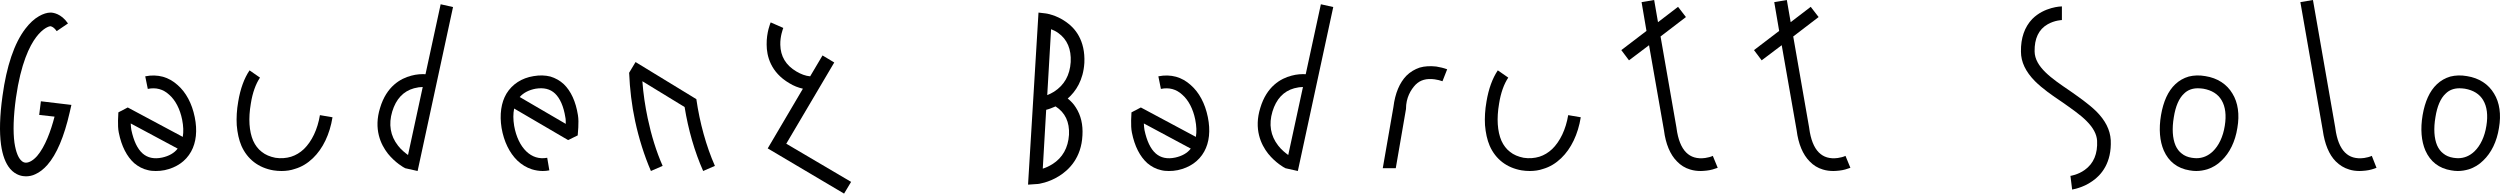 <?xml version="1.0" encoding="utf-8"?>
<svg xmlns="http://www.w3.org/2000/svg" fill="none" height="100%" overflow="visible" preserveAspectRatio="none" style="display: block;" viewBox="0 0 297 23" width="100%">
<g id="Gaudenz Badrutt Solo">
<path d="M3.085 20.948C2.679 20.948 1.894 20.847 1.21 20.062C0.652 19.403 0.297 18.441 0.12 17.174C-0.083 15.68 -0.032 13.754 0.297 11.399C0.779 7.852 1.691 5.142 3.009 3.42C3.515 2.761 4.048 2.254 4.63 1.925C5.112 1.646 5.593 1.494 5.999 1.494C6.277 1.494 7.265 1.596 8.076 2.786L6.733 3.698C6.353 3.141 5.999 3.116 5.999 3.116C5.796 3.116 5.086 3.369 4.301 4.407C3.515 5.446 2.477 7.523 1.894 11.627C1.59 13.83 1.539 15.629 1.716 16.946C1.894 18.137 2.198 18.719 2.451 18.998C2.679 19.276 2.933 19.327 3.085 19.327C3.262 19.327 3.769 19.251 4.402 18.542C5.365 17.427 6.049 15.527 6.48 13.856L4.656 13.653L4.858 12.032L8.482 12.463L8.279 13.349C7.62 16.237 6.733 18.339 5.618 19.606C5.162 20.112 4.706 20.467 4.2 20.695C3.845 20.872 3.439 20.948 3.085 20.948Z" fill="black"/>
<path d="M18.496 20.315C18.192 20.315 17.863 20.29 17.584 20.214C16.976 20.087 16.418 19.783 15.937 19.378C15.075 18.593 14.442 17.402 14.112 15.755C13.935 14.92 14.062 13.526 14.062 13.349L15.177 12.767L21.714 16.262C21.815 15.654 21.79 14.97 21.638 14.21C21.384 12.944 20.827 11.88 20.092 11.247C19.383 10.588 18.521 10.36 17.558 10.563L17.254 9.068C17.989 8.916 18.699 8.942 19.357 9.119C19.991 9.296 20.574 9.626 21.106 10.107C22.094 10.968 22.803 12.285 23.133 13.906C23.462 15.502 23.31 16.921 22.702 18.01C22.069 19.15 20.979 19.91 19.56 20.214C19.205 20.29 18.851 20.315 18.496 20.315ZM15.531 14.666C15.557 14.97 15.557 15.249 15.607 15.451C15.886 16.743 16.317 17.681 16.95 18.238C17.533 18.744 18.293 18.922 19.256 18.719C20.067 18.542 20.7 18.187 21.106 17.655L15.531 14.666Z" fill="black"/>
<path d="M33.446 20.315C33.117 20.315 32.813 20.29 32.483 20.239C30.71 19.935 29.392 18.922 28.683 17.326C28.379 16.617 28.201 15.781 28.125 14.869C28.075 14.008 28.125 13.045 28.303 12.057C28.556 10.537 29.012 9.296 29.646 8.359L30.887 9.22C30.38 9.98 30 11.019 29.798 12.311C29.494 14.084 29.595 15.604 30.076 16.718C30.33 17.275 30.659 17.706 31.09 18.035C31.521 18.39 32.078 18.618 32.712 18.744C33.37 18.846 34.004 18.795 34.587 18.618C35.144 18.441 35.651 18.137 36.107 17.706C37.044 16.794 37.728 15.376 38.007 13.678L39.502 13.932C39.173 15.958 38.362 17.655 37.171 18.795C36.538 19.403 35.828 19.834 35.043 20.062C34.536 20.239 34.004 20.315 33.446 20.315Z" fill="black"/>
<path d="M49.613 20.315L48.144 19.986C47.966 19.91 46.953 19.327 46.091 18.263C45.23 17.174 44.368 15.325 45.154 12.817C45.914 10.259 47.586 9.322 48.853 8.992C49.487 8.815 50.095 8.79 50.551 8.815L52.35 0.507L53.82 0.836L49.613 20.315ZM46.598 13.248C46.142 14.768 46.37 16.136 47.282 17.301C47.688 17.833 48.169 18.187 48.473 18.415L50.221 10.335C49.917 10.335 49.563 10.386 49.183 10.487C47.916 10.841 47.054 11.753 46.598 13.248Z" fill="black"/>
<path d="M64.477 20.315C64.046 20.315 63.59 20.239 63.184 20.112C62.551 19.91 61.968 19.555 61.462 19.074C60.524 18.162 59.865 16.819 59.586 15.198C59.333 13.602 59.536 12.184 60.169 11.12C60.853 10.005 61.968 9.271 63.387 9.043C64.122 8.916 64.781 8.942 65.389 9.094C65.972 9.271 66.529 9.575 66.985 10.005C67.821 10.816 68.404 12.057 68.658 13.678C68.81 14.54 68.632 15.933 68.632 16.085L67.492 16.642L61.081 12.893C60.955 13.501 60.955 14.185 61.081 14.945C61.309 16.237 61.816 17.301 62.526 17.985C63.21 18.643 64.046 18.922 65.009 18.744L65.262 20.239C65.009 20.29 64.73 20.315 64.477 20.315ZM67.213 14.717C67.213 14.438 67.213 14.134 67.163 13.932C66.96 12.64 66.529 11.677 65.946 11.12C65.364 10.563 64.603 10.386 63.641 10.537C62.83 10.689 62.196 11.019 61.74 11.525L67.213 14.717Z" fill="black"/>
<path d="M75.504 7.371L82.726 11.779C83.131 14.59 83.891 17.351 84.93 19.707L83.537 20.315C82.523 18.035 81.763 15.401 81.332 12.716L76.315 9.651C76.416 11.095 76.644 12.614 76.949 14.058C77.379 16.085 77.962 17.985 78.722 19.707L77.329 20.315C76.543 18.491 75.91 16.49 75.454 14.388C75.048 12.513 74.82 10.537 74.744 8.688H74.719L74.744 8.663V8.638L75.504 7.371Z" fill="black"/>
<path d="M99.11 7.422L93.409 17.073L101.112 21.607L100.276 23L91.205 17.63L95.385 10.537C94.828 10.411 94.296 10.208 93.764 9.879C91.559 8.587 91.078 6.662 91.078 5.294C91.052 3.85 91.534 2.71 91.559 2.66L93.054 3.318C93.004 3.47 92.674 4.306 92.7 5.319C92.725 6.687 93.358 7.751 94.6 8.486C95.157 8.815 95.689 9.018 96.247 9.068L97.716 6.586L99.11 7.422Z" fill="black"/>
<path d="M123.374 1.494L124.235 1.596C124.286 1.596 125.477 1.773 126.617 2.584C127.707 3.318 128.948 4.787 128.822 7.472C128.695 9.524 127.808 10.867 126.845 11.703C127.225 12.007 127.555 12.361 127.808 12.767C128.416 13.704 128.67 14.818 128.594 16.085C128.467 18.744 126.997 20.188 125.806 20.923C124.565 21.708 123.323 21.86 123.272 21.86H123.222L122.132 21.936L123.374 1.494ZM124.413 11.297C124.666 11.196 124.945 11.069 125.224 10.892C126.44 10.107 127.099 8.942 127.2 7.371C127.276 5.851 126.795 4.686 125.73 3.926C125.452 3.724 125.148 3.572 124.869 3.47L124.413 11.297ZM123.881 20.036C124.21 19.935 124.615 19.758 125.021 19.504C126.237 18.744 126.896 17.554 126.997 16.009C127.073 14.489 126.541 13.374 125.401 12.64C124.995 12.817 124.615 12.969 124.286 13.045L123.881 20.036Z" fill="black"/>
<path d="M138.853 20.315C138.549 20.315 138.22 20.29 137.941 20.214C137.333 20.087 136.775 19.783 136.294 19.378C135.433 18.593 134.799 17.402 134.47 15.755C134.292 14.92 134.419 13.526 134.419 13.349L135.534 12.767L142.071 16.262C142.173 15.654 142.147 14.97 141.995 14.21C141.742 12.944 141.184 11.88 140.45 11.247C139.74 10.588 138.879 10.36 137.916 10.563L137.612 9.068C138.346 8.916 139.056 8.942 139.715 9.119C140.348 9.296 140.931 9.626 141.463 10.107C142.451 10.968 143.161 12.285 143.49 13.906C143.82 15.502 143.667 16.921 143.059 18.01C142.426 19.15 141.336 19.91 139.917 20.214C139.563 20.29 139.208 20.315 138.853 20.315ZM135.889 14.666C135.914 14.97 135.914 15.249 135.965 15.451C136.243 16.743 136.674 17.681 137.308 18.238C137.89 18.744 138.65 18.922 139.613 18.719C140.424 18.542 141.058 18.187 141.463 17.655L135.889 14.666Z" fill="black"/>
<path d="M154.184 20.315L152.714 19.986C152.537 19.91 151.523 19.327 150.662 18.263C149.8 17.174 148.939 15.325 149.724 12.817C150.484 10.259 152.157 9.322 153.424 8.992C154.057 8.815 154.665 8.79 155.121 8.815L156.92 0.507L158.39 0.836L154.184 20.315ZM151.168 13.248C150.712 14.768 150.94 16.136 151.853 17.301C152.258 17.833 152.739 18.187 153.043 18.415L154.792 10.335C154.488 10.335 154.133 10.386 153.753 10.487C152.486 10.841 151.625 11.753 151.168 13.248Z" fill="black"/>
<path d="M164.272 19.986L165.538 12.716C165.741 11.069 166.273 9.828 167.084 8.992C167.54 8.536 168.072 8.232 168.655 8.03C169.263 7.852 169.922 7.827 170.631 7.903C171.088 7.979 171.518 8.08 171.924 8.232L171.366 9.651C171.088 9.55 170.784 9.474 170.429 9.423C169.466 9.296 168.731 9.499 168.174 10.056C167.591 10.664 167.033 11.627 167.033 12.918V12.944L165.817 19.986H164.272Z" fill="black"/>
<path d="M181.74 20.315C181.411 20.315 181.107 20.29 180.777 20.239C179.004 19.935 177.686 18.922 176.977 17.326C176.673 16.617 176.495 15.781 176.419 14.869C176.368 14.008 176.419 13.045 176.596 12.057C176.85 10.537 177.306 9.296 177.939 8.359L179.181 9.22C178.674 9.98 178.294 11.019 178.091 12.311C177.787 14.084 177.889 15.604 178.37 16.718C178.624 17.275 178.953 17.706 179.384 18.035C179.814 18.39 180.372 18.618 181.005 18.744C181.664 18.846 182.298 18.795 182.88 18.618C183.438 18.441 183.945 18.137 184.401 17.706C185.338 16.794 186.022 15.376 186.301 13.678L187.796 13.932C187.467 15.958 186.656 17.655 185.465 18.795C184.831 19.403 184.122 19.834 183.336 20.062C182.83 20.239 182.298 20.315 181.74 20.315Z" fill="black"/>
<path d="M203.482 18.517L204.064 19.935C203.659 20.087 203.228 20.214 202.772 20.264C202.519 20.29 202.291 20.315 202.063 20.315C201.607 20.315 201.201 20.264 200.796 20.138C200.188 19.96 199.656 19.631 199.225 19.175C198.414 18.364 197.882 17.098 197.679 15.477L195.906 5.37L193.524 7.168L192.612 5.953L195.601 3.673L195.019 0.253L196.514 0L196.97 2.634L199.352 0.811L200.289 2.026L197.274 4.332L199.174 15.224V15.249C199.352 16.566 199.732 17.529 200.314 18.111C200.872 18.669 201.607 18.896 202.57 18.77C202.899 18.719 203.228 18.643 203.482 18.517Z" fill="black"/>
<path d="M219.244 18.517L219.827 19.935C219.421 20.087 218.991 20.214 218.534 20.264C218.281 20.29 218.053 20.315 217.825 20.315C217.369 20.315 216.963 20.264 216.558 20.138C215.95 19.96 215.418 19.631 214.987 19.175C214.176 18.364 213.644 17.098 213.441 15.477L211.668 5.37L209.286 7.168L208.374 5.953L211.364 3.673L210.781 0.253L212.276 0L212.732 2.634L215.114 0.811L216.051 2.026L213.036 4.332L214.936 15.224V15.249C215.114 16.566 215.494 17.529 216.077 18.111C216.634 18.669 217.369 18.896 218.332 18.77C218.661 18.719 218.991 18.643 219.244 18.517Z" fill="black"/>
<path d="M245.968 20.898H245.942C245.968 20.898 246.855 20.771 247.665 20.188C248.73 19.428 249.211 18.263 249.135 16.718C249.084 15.933 248.679 15.173 247.868 14.362C247.083 13.577 245.993 12.842 244.954 12.108C243.814 11.348 242.648 10.537 241.736 9.626C240.647 8.511 240.089 7.371 240.089 6.13C240.064 4.509 240.52 3.217 241.432 2.254C242.877 0.811 244.853 0.76 244.954 0.76V2.381H244.98C244.954 2.381 244.093 2.406 243.257 2.888C242.192 3.496 241.686 4.585 241.711 6.105C241.736 7.954 243.738 9.322 245.866 10.765C246.981 11.551 248.122 12.336 249.034 13.223C250.123 14.312 250.681 15.426 250.757 16.642C250.883 19.327 249.642 20.796 248.552 21.531C247.412 22.341 246.221 22.493 246.171 22.519L245.968 20.898Z" fill="black"/>
<path d="M260.909 20.315C260.656 20.315 260.402 20.29 260.123 20.239C258.679 20.011 257.64 19.2 257.058 17.883C256.576 16.769 256.449 15.325 256.728 13.678C257.007 12.057 257.564 10.816 258.426 10.005C258.882 9.575 259.414 9.271 260.022 9.094C260.63 8.942 261.289 8.916 261.998 9.043C263.443 9.271 264.558 10.005 265.216 11.12C265.875 12.184 266.078 13.602 265.799 15.198C265.546 16.819 264.887 18.162 263.924 19.074C263.443 19.555 262.86 19.91 262.227 20.112C261.796 20.239 261.365 20.315 260.909 20.315ZM258.248 13.932C258.02 15.274 258.096 16.439 258.451 17.275C258.628 17.681 258.882 18.01 259.186 18.238C259.49 18.491 259.895 18.669 260.377 18.744C260.58 18.77 260.757 18.795 260.934 18.795C261.669 18.795 262.328 18.517 262.885 17.985C263.595 17.301 264.102 16.237 264.304 14.945C264.507 13.704 264.38 12.665 263.924 11.905C263.493 11.171 262.759 10.715 261.745 10.537C261.542 10.512 261.314 10.487 261.112 10.487C260.453 10.487 259.895 10.689 259.465 11.12C258.857 11.677 258.451 12.64 258.248 13.932Z" fill="black"/>
<path d="M280.328 20.315C279.897 20.315 279.466 20.264 279.086 20.138C278.478 19.96 277.946 19.631 277.49 19.175C276.679 18.364 276.172 17.098 275.944 15.477L273.284 0.253L274.779 0L277.439 15.224V15.249C277.616 16.566 277.997 17.529 278.579 18.111C279.137 18.669 279.872 18.896 280.86 18.77C281.189 18.719 281.493 18.643 281.772 18.517L282.329 19.935C281.949 20.087 281.519 20.214 281.062 20.264C280.809 20.29 280.556 20.315 280.328 20.315Z" fill="black"/>
<path d="M291.988 20.315C291.735 20.315 291.481 20.29 291.203 20.239C289.758 20.011 288.719 19.2 288.137 17.883C287.655 16.769 287.528 15.325 287.807 13.678C288.086 12.057 288.643 10.816 289.505 10.005C289.961 9.575 290.493 9.271 291.101 9.094C291.709 8.942 292.368 8.916 293.078 9.043C294.522 9.271 295.637 10.005 296.296 11.12C296.954 12.184 297.157 13.602 296.878 15.198C296.625 16.819 295.966 18.162 295.003 19.074C294.522 19.555 293.939 19.91 293.306 20.112C292.875 20.239 292.444 20.315 291.988 20.315ZM289.328 13.932C289.099 15.274 289.175 16.439 289.53 17.275C289.708 17.681 289.961 18.01 290.265 18.238C290.569 18.491 290.975 18.669 291.456 18.744C291.659 18.77 291.836 18.795 292.013 18.795C292.748 18.795 293.407 18.517 293.964 17.985C294.674 17.301 295.181 16.237 295.383 14.945C295.586 13.704 295.459 12.665 295.003 11.905C294.573 11.171 293.838 10.715 292.824 10.537C292.621 10.512 292.393 10.487 292.191 10.487C291.532 10.487 290.975 10.689 290.544 11.12C289.936 11.677 289.53 12.64 289.328 13.932Z" fill="black"/>
</g>
</svg>
